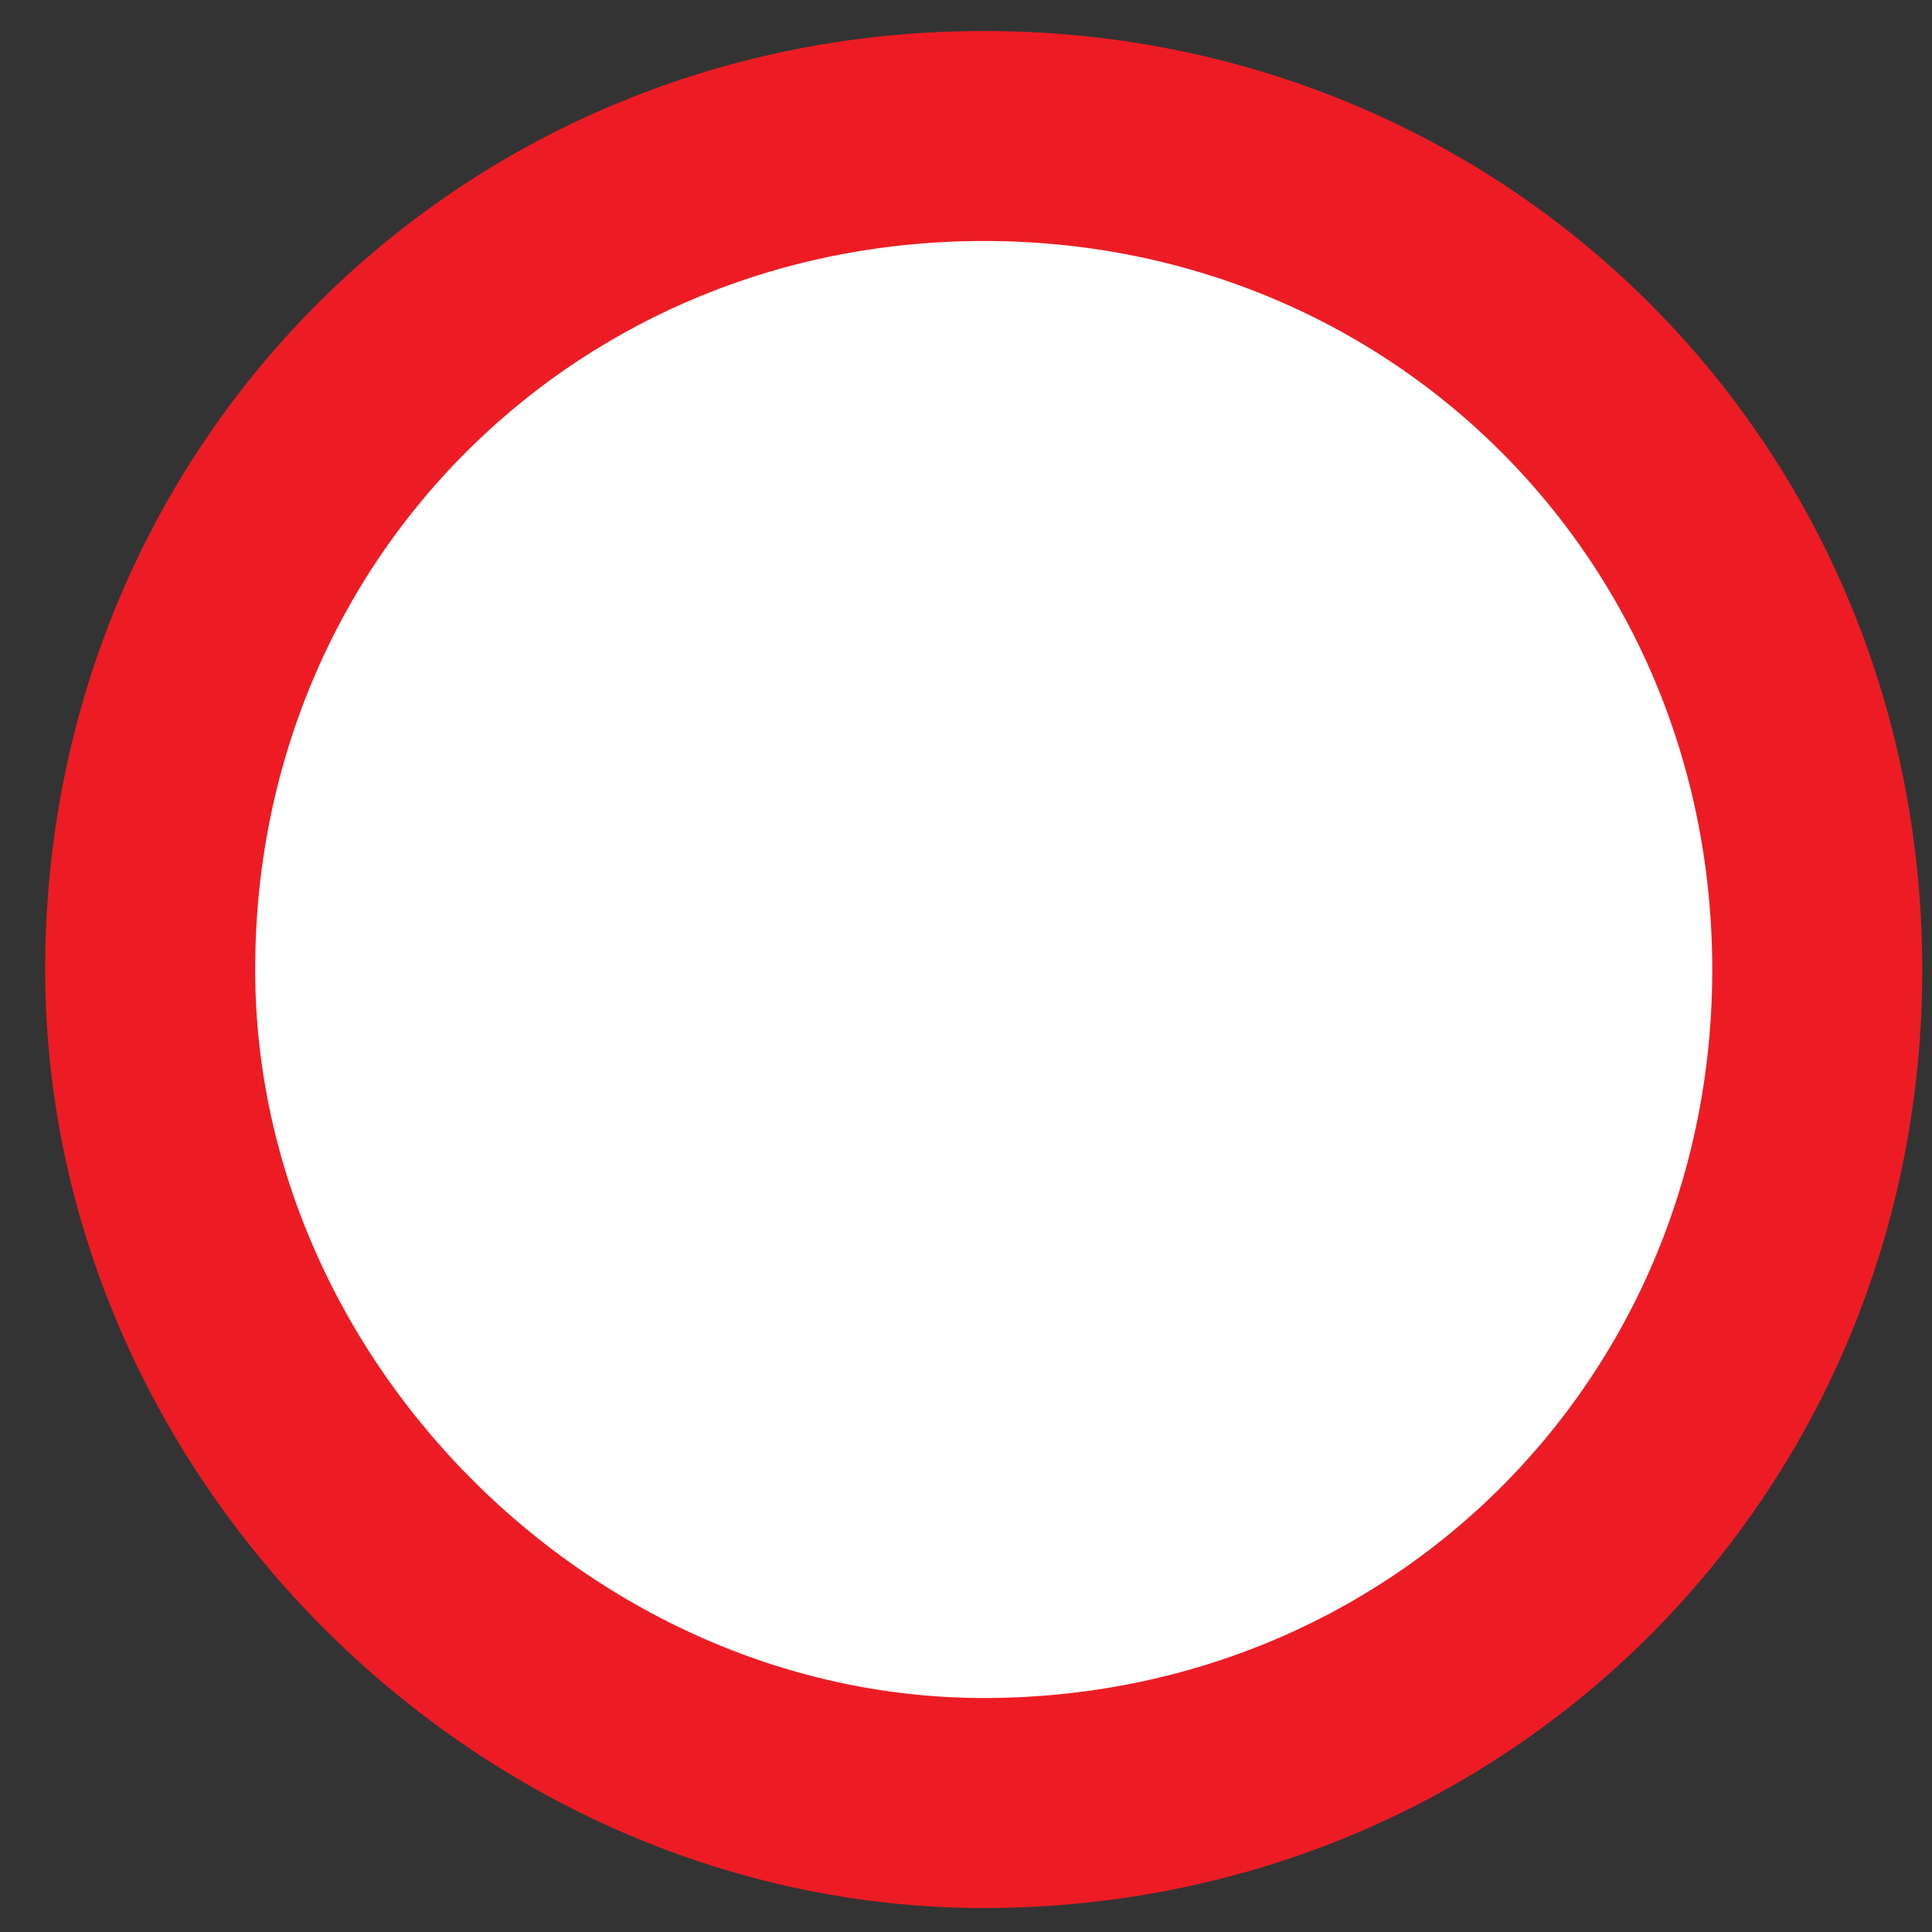 <?xml version="1.0" encoding="UTF-8"?> <svg xmlns="http://www.w3.org/2000/svg" width="46" height="46" viewBox="0 0 46 46" fill="none"><rect x="0" y="0" width="46" height="46" fill="#333333" stroke="none"/> <path d="M23.336 3.238C12.224 3.286 3.528 12.058 3.576 23.17C3.623 33.858 12.82 42.975 23.509 42.929C34.62 42.88 43.316 34.108 43.268 22.997C43.219 11.886 34.447 3.189 23.336 3.238Z" fill="white" stroke="#ED1C24" stroke-width="5"></path> </svg> 